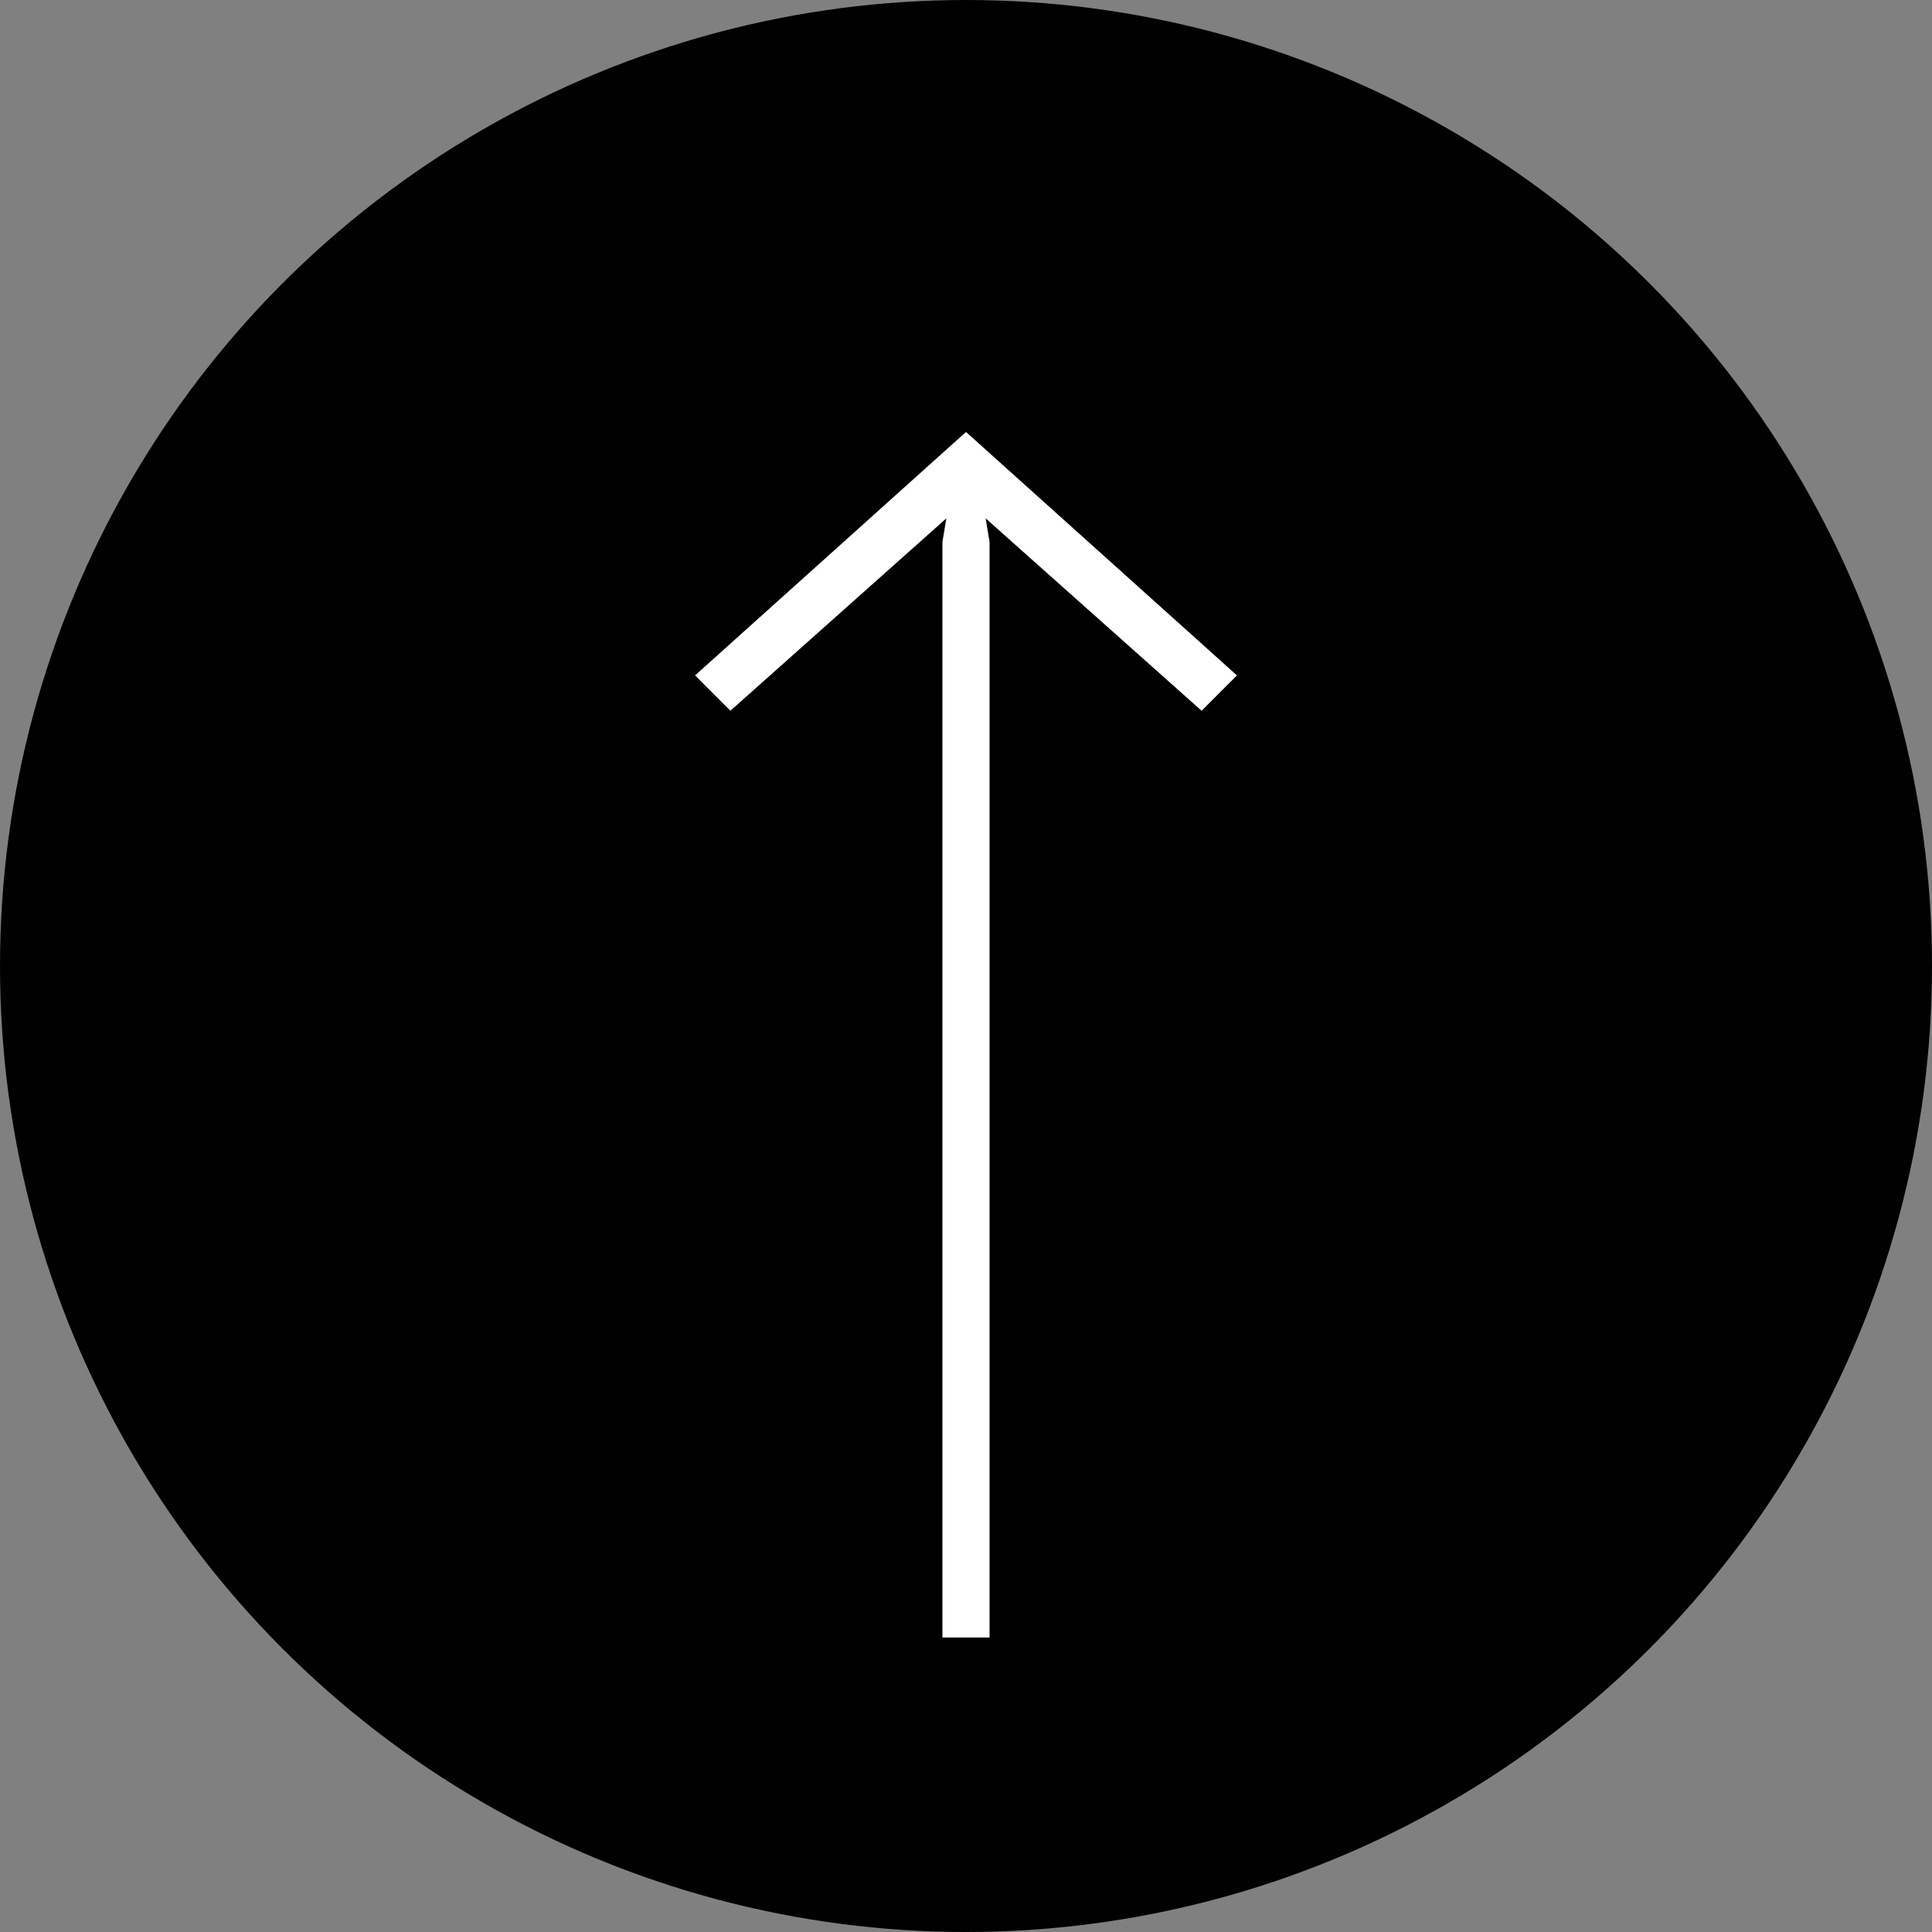 <?xml version="1.0" encoding="UTF-8" standalone="no"?>
<!-- Generator: Adobe Illustrator 23.0.6, SVG Export Plug-In . SVG Version: 6.00 Build 0)  -->

<svg
   xmlns:dc="http://purl.org/dc/elements/1.1/"
   xmlns:cc="http://creativecommons.org/ns#"
   xmlns:rdf="http://www.w3.org/1999/02/22-rdf-syntax-ns#"
   xmlns:svg="http://www.w3.org/2000/svg"
   xmlns="http://www.w3.org/2000/svg"
   xmlns:sodipodi="http://sodipodi.sourceforge.net/DTD/sodipodi-0.dtd"
   xmlns:inkscape="http://www.inkscape.org/namespaces/inkscape"
   version="1.1"
   id="Calque_1"
   x="0px"
   y="0px"
   width="49.2"
   height="49.2"
   viewBox="0 0 49.2 49.2"
   xml:space="preserve"
   sodipodi:docname="PageUp.svg"
   inkscape:version="0.92.4 (5da689c313, 2019-01-14)"><rect x="0" y="0" width="49.2" height="49.2" fill="#808080" stroke="none"/><defs
   id="defs3735" /><sodipodi:namedview
   pagecolor="#ffffff"
   bordercolor="#666666"
   borderopacity="1"
   objecttolerance="10"
   gridtolerance="10"
   guidetolerance="10"
   inkscape:pageopacity="0"
   inkscape:pageshadow="2"
   inkscape:window-width="1920"
   inkscape:window-height="1137"
   id="namedview3733"
   showgrid="false"
   inkscape:zoom="1.0072455"
   inkscape:cx="5.3500004"
   inkscape:cy="-206.55001"
   inkscape:window-x="-8"
   inkscape:window-y="617"
   inkscape:window-maximized="1"
   inkscape:current-layer="Calque_1" />
<style
   type="text/css"
   id="style3726">
	.st0{fill:#FFFFFF;}
</style>
<circle
   cx="24.6"
   cy="24.6"
   r="24.6"
   id="circle3728" />
<path
   class="st0"
   d="m 24,13.8 0.1,-0.6 -5.5,4.9 -0.9,-0.9 6.9,-6.2 6.9,6.2 -0.9,0.9 -5.5,-4.9 0.1,0.6 v 27.9 h -1.2 z"
   id="path3730"
   inkscape:connector-curvature="0"
   style="fill:#ffffff" />
</svg>
